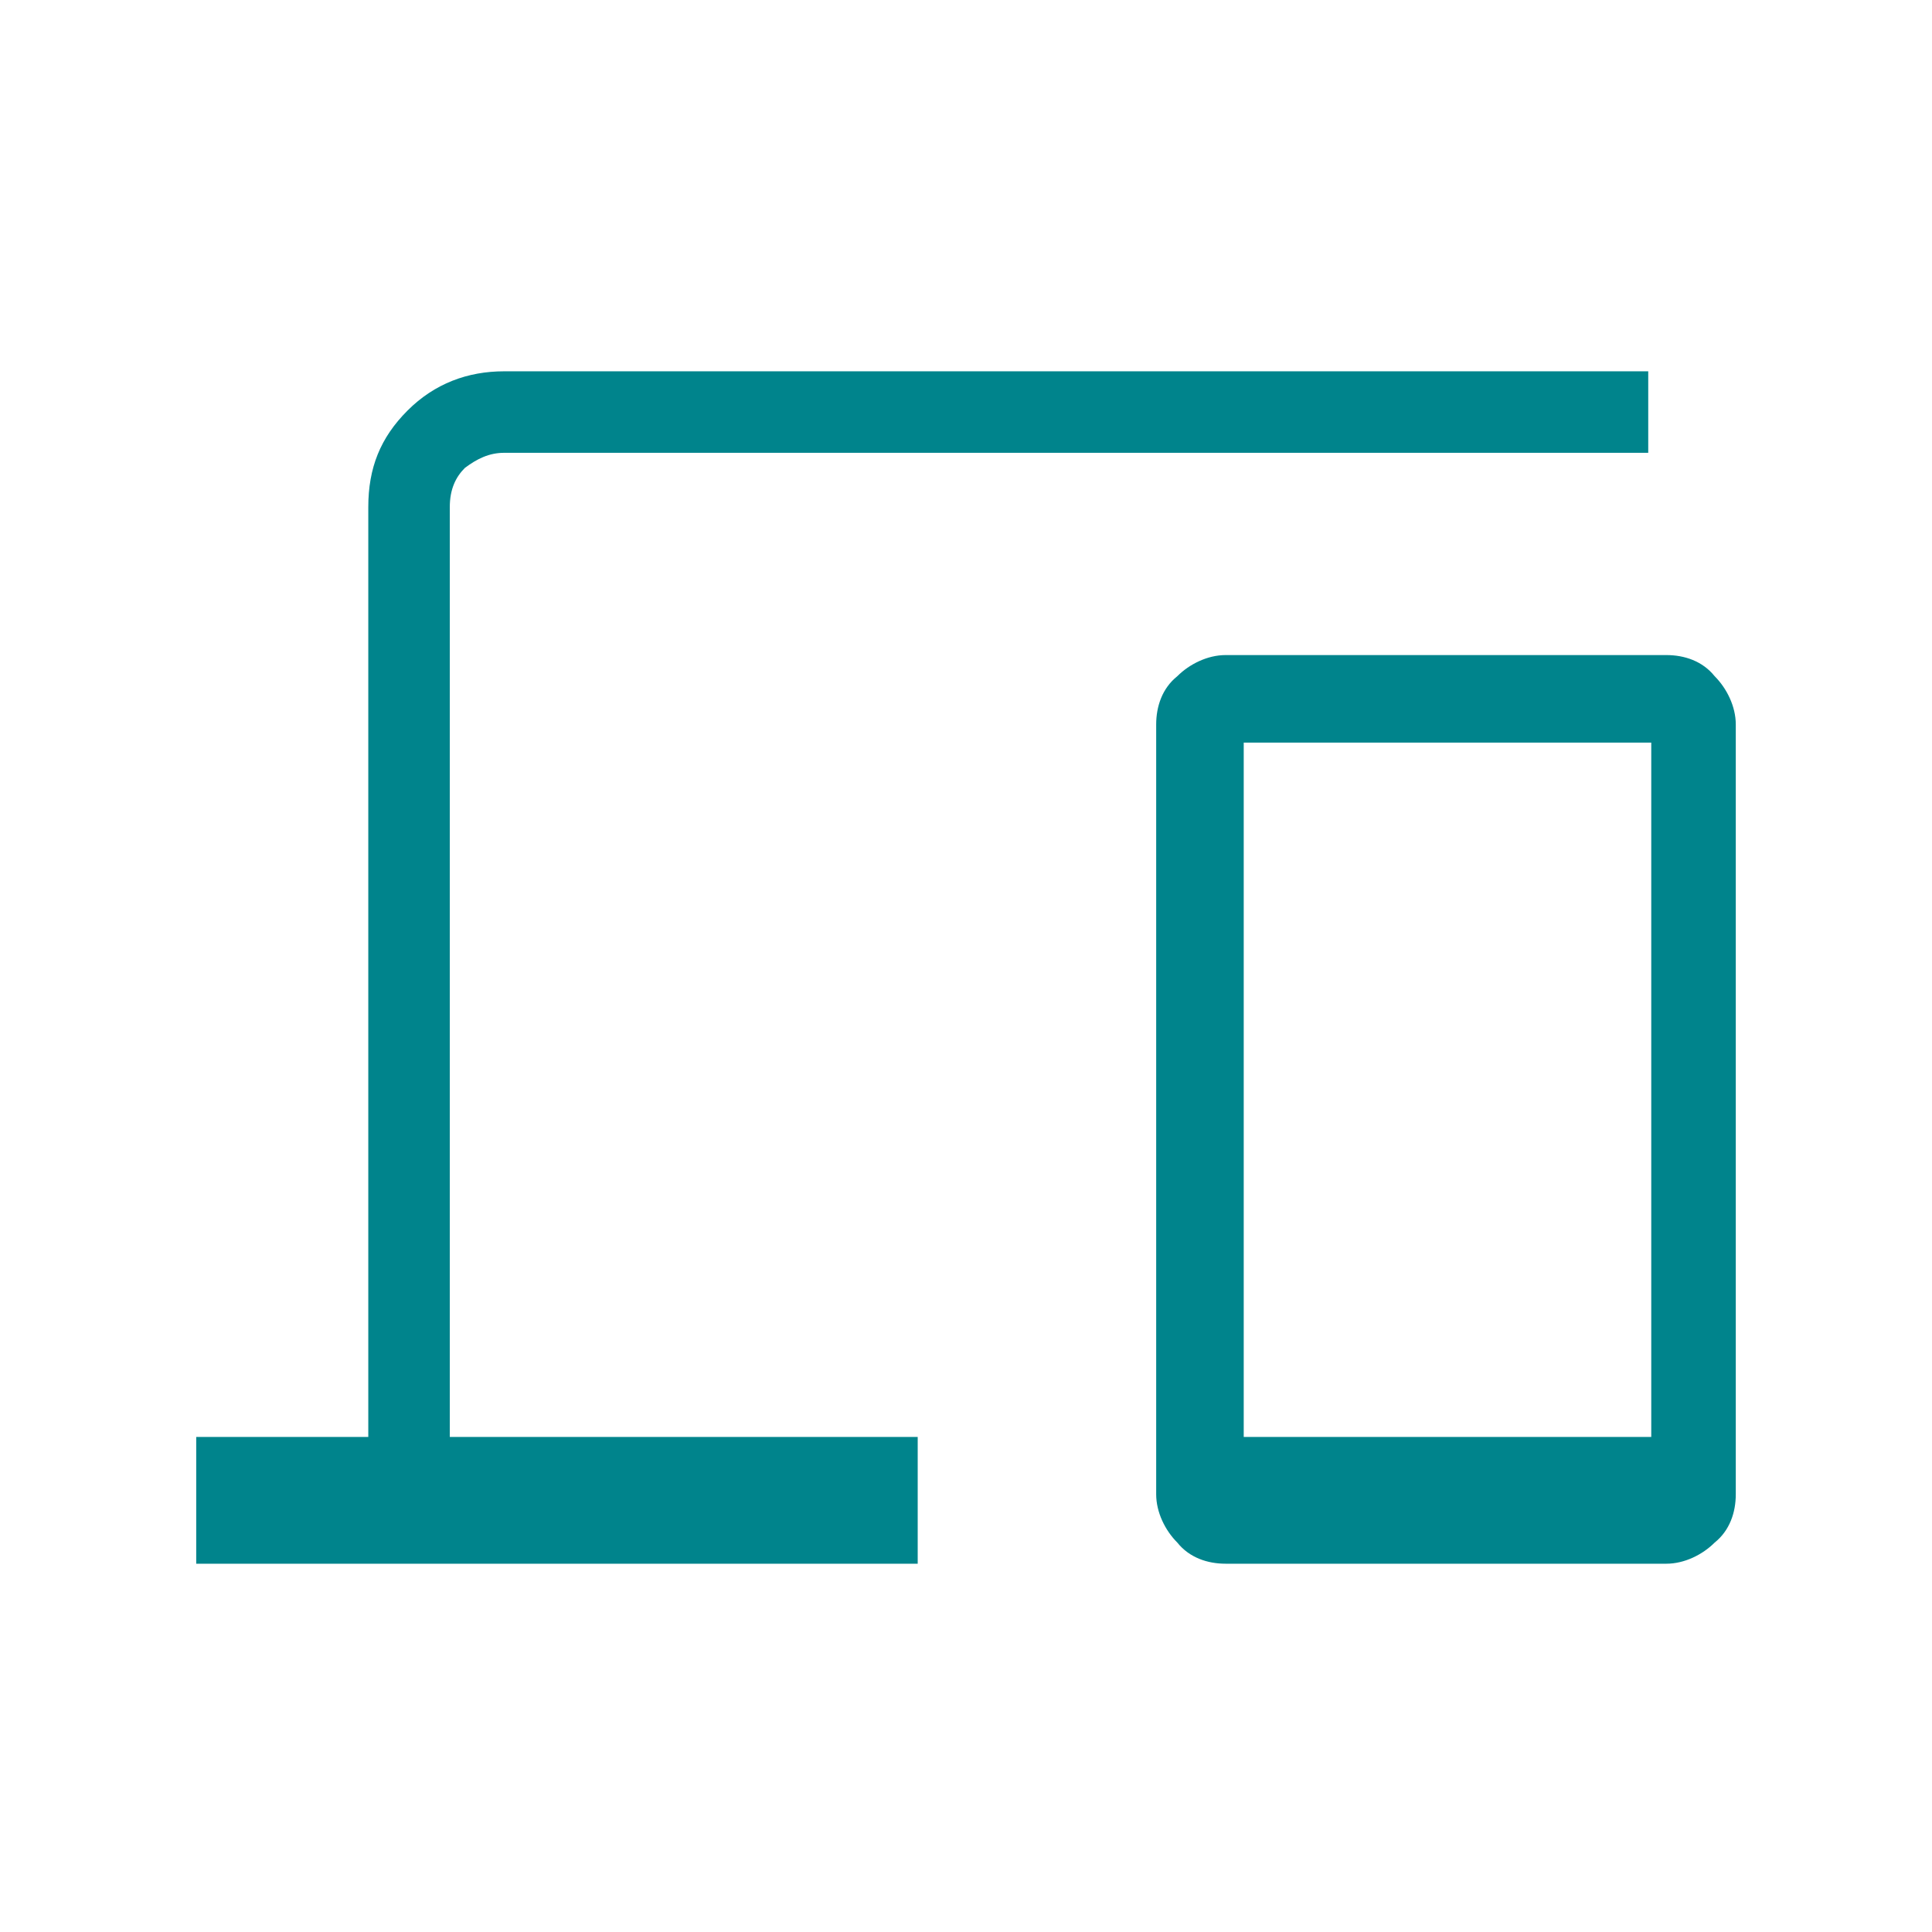<?xml version="1.0" encoding="UTF-8"?>
<svg xmlns="http://www.w3.org/2000/svg" xmlns:xlink="http://www.w3.org/1999/xlink" version="1.1" id="Laag_1" x="0px" y="0px" viewBox="0 0 64 64" style="enable-background:new 0 0 64 64;" xml:space="preserve">
<style type="text/css">
	.st0{fill:#00848C;}
</style>
<path class="st0" d="M6.5,51.8v-4.2h5.7V16.8c0-1.3,0.4-2.3,1.3-3.2c0.9-0.9,2-1.3,3.2-1.3h37.9V15H16.7c-0.5,0-0.9,0.2-1.3,0.5  c-0.3,0.3-0.5,0.7-0.5,1.3v30.8h15.5v4.2H6.5z M40.6,51.8c-0.6,0-1.2-0.2-1.6-0.7c-0.4-0.4-0.7-1-0.7-1.6V24c0-0.6,0.2-1.2,0.7-1.6  c0.4-0.4,1-0.7,1.6-0.7h14.6c0.6,0,1.2,0.2,1.6,0.7c0.4,0.4,0.7,1,0.7,1.6v25.5c0,0.6-0.2,1.2-0.7,1.6c-0.4,0.4-1,0.7-1.6,0.7H40.6z   M41.2,47.6h13.5v-23H41.2V47.6z M41.2,47.6h13.5H41.2z"></path>
</svg>
